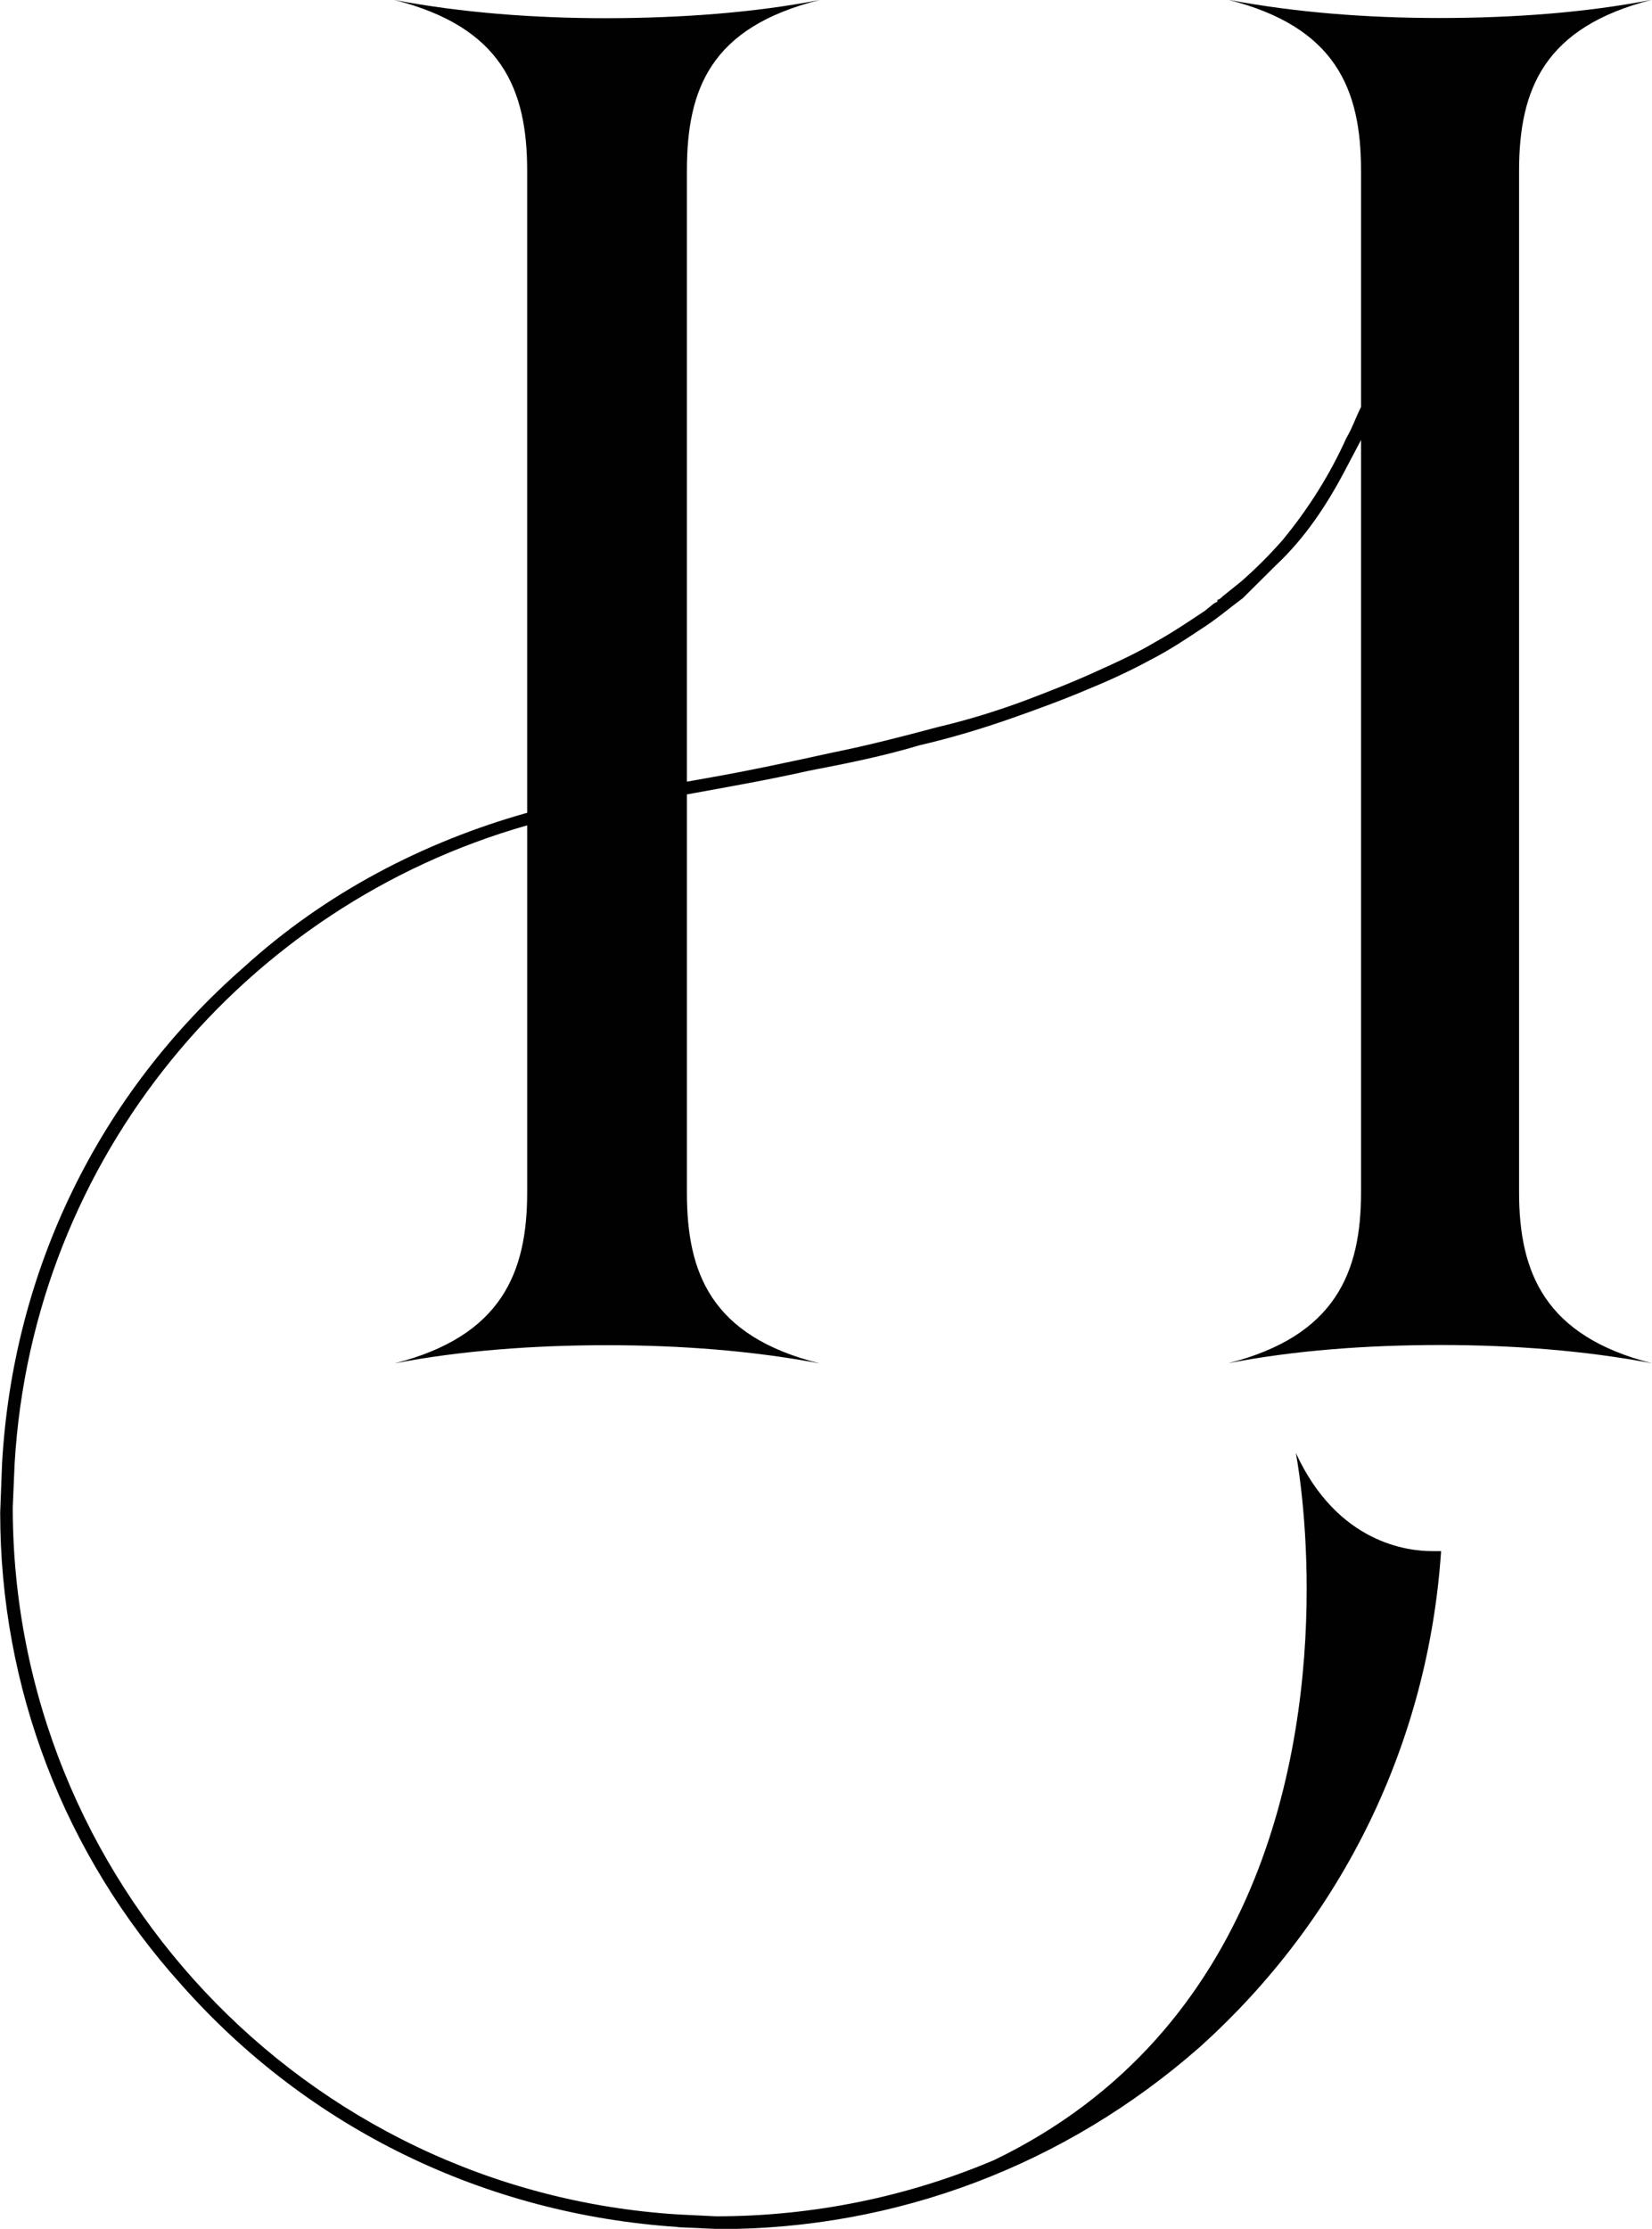 <?xml version="1.0" encoding="UTF-8"?><svg id="Laag_1" xmlns="http://www.w3.org/2000/svg" viewBox="0 0 88.12 118.85"><path d="m36.16,118.75c-10.28-.68-19.68-5.24-26.46-12.89-6.3-6.98-9.69-15.9-9.69-25.2l.1-2.62c.58-10.28,5.14-19.68,12.89-26.46,4.36-3.97,9.6-6.69,15.12-8.24V9.11c0-4.36-1.36-7.66-7.08-9.11,3.59.68,7.46.97,11.24.97,3.97,0,7.95-.29,11.44-.97-5.82,1.45-7.08,4.75-7.08,9.11v32.57l1.07-.19c2.23-.39,4.46-.87,6.69-1.36,1.94-.39,3.78-.87,5.62-1.36,1.65-.39,3.2-.87,4.75-1.45,1.26-.48,2.52-.97,3.78-1.55,1.07-.48,2.13-.97,3.1-1.55.87-.48,1.75-1.07,2.62-1.65l.48-.39.19-.1v-.1c.1,0,.19-.1.29-.19l.97-.78c.78-.68,1.55-1.45,2.23-2.23,1.36-1.65,2.52-3.49,3.39-5.43.29-.48.49-1.07.78-1.65v-12.6c0-4.36-1.36-7.66-7.08-9.11,3.59.68,7.46.97,11.25.97,3.97,0,7.85-.29,11.34-.97-5.72,1.45-7.08,4.75-7.08,9.11v54.48c0,4.26,1.36,7.66,7.08,9.11-3.59-.68-7.46-.97-11.25-.97-3.97,0-7.85.29-11.34.97,5.72-1.45,7.08-4.85,7.08-9.11V23.46l-.87,1.65c-.97,1.84-2.13,3.59-3.68,5.04l-1.75,1.74c-.78.58-1.45,1.16-2.23,1.65-.87.58-1.75,1.16-2.71,1.65-1.07.58-2.13,1.07-3.3,1.55-1.36.58-2.71,1.07-4.07,1.55-1.65.58-3.3,1.07-4.94,1.45-1.94.58-3.88.97-5.91,1.36-2.13.48-4.36.87-6.5,1.26v21.23c0,4.26,1.26,7.66,7.08,9.11-3.59-.68-7.46-.97-11.34-.97s-7.85.29-11.34.97c5.72-1.45,7.08-4.85,7.08-9.11v-19.58C13.09,48.28,1.75,61.65.78,78.04l-.1,2.33c0,19.87,15.51,36.45,35.48,37.71l2.04.1c5.23,0,10.28-1.07,14.83-3,14.25-6.88,16.67-21.62,16.67-30.44,0-4.36-.58-7.27-.58-7.27,2.23,4.85,6.01,5.24,7.27,5.24h.48c-.68,10.18-5.23,19.58-12.89,26.46-7.17,6.3-16.19,9.69-25.59,9.69l-2.23-.1Z" fill="#010101"/></svg>